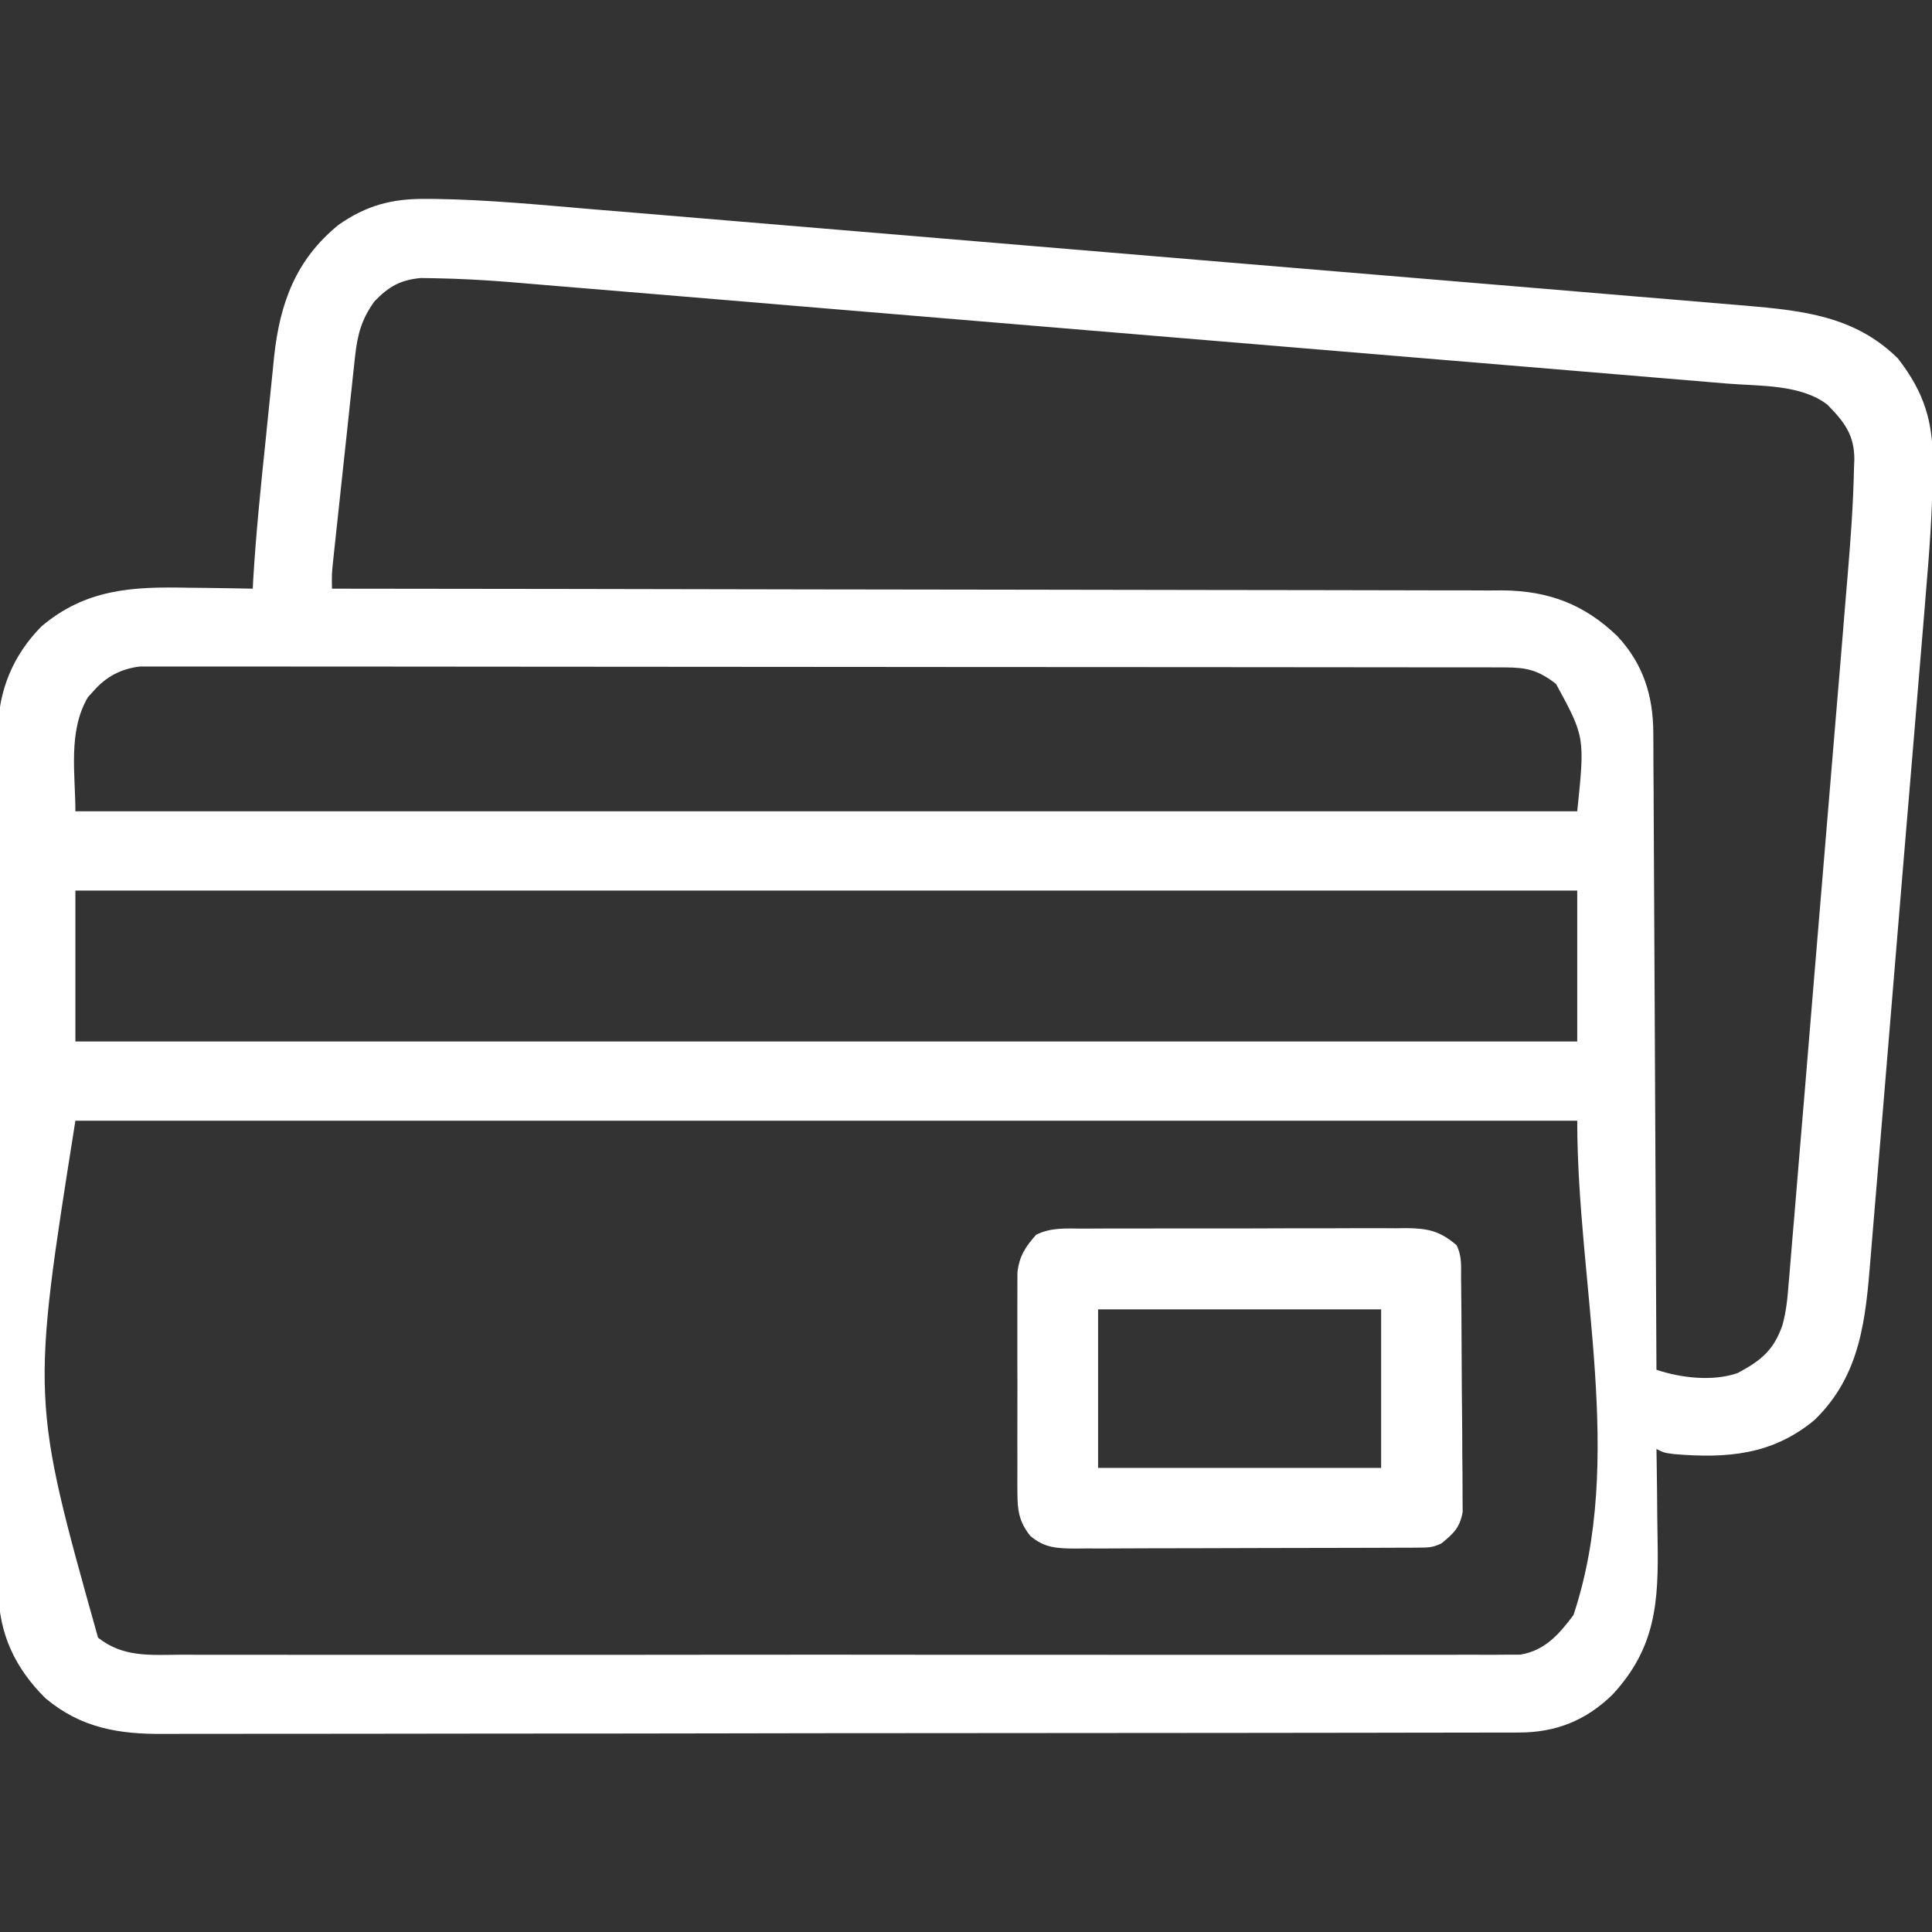 <svg xmlns="http://www.w3.org/2000/svg" width="40" height="40" viewBox="0 0 40 40" fill="none"><rect x="0" y="0" width="40" height="40" fill="#333333" stroke="none"/><g clip-path="url(#clip0_546_6421)"><path d="M8.81 4.118C8.916 4.118 8.916 4.118 9.023 4.119C10.098 4.135 11.169 4.239 12.239 4.33C12.57 4.358 12.9 4.385 13.231 4.412C13.876 4.466 14.521 4.52 15.166 4.574C15.919 4.638 16.671 4.7 17.424 4.763C18.767 4.875 20.109 4.987 21.452 5.1C22.753 5.21 24.054 5.318 25.355 5.427C27.002 5.564 28.649 5.701 30.296 5.839C30.82 5.883 31.344 5.927 31.868 5.97C32.506 6.023 33.144 6.077 33.782 6.131C34.108 6.158 34.433 6.186 34.758 6.212C35.056 6.237 35.355 6.262 35.653 6.288C35.811 6.301 35.969 6.314 36.127 6.327C37.322 6.43 38.405 6.542 39.295 7.422C39.843 8.131 40.026 8.734 40.016 9.614C40.015 9.727 40.015 9.727 40.014 9.842C40.004 10.657 39.942 11.466 39.873 12.278C39.86 12.443 39.846 12.608 39.833 12.773C39.797 13.216 39.76 13.658 39.722 14.101C39.691 14.472 39.66 14.843 39.63 15.214C39.557 16.089 39.484 16.964 39.41 17.839C39.335 18.74 39.26 19.641 39.186 20.541C39.122 21.318 39.058 22.095 38.993 22.871C38.954 23.334 38.915 23.796 38.877 24.259C38.842 24.693 38.805 25.127 38.768 25.561C38.755 25.72 38.742 25.878 38.729 26.037C38.627 27.301 38.528 28.47 37.567 29.4C36.69 30.128 35.75 30.196 34.661 30.106C34.452 30.078 34.452 30.078 34.295 30C34.298 30.15 34.298 30.15 34.3 30.302C34.306 30.675 34.31 31.048 34.312 31.422C34.314 31.582 34.316 31.743 34.319 31.904C34.34 33.166 34.283 34.115 33.387 35.083C32.837 35.621 32.214 35.869 31.453 35.87C31.403 35.87 31.353 35.87 31.301 35.871C31.133 35.871 30.964 35.871 30.796 35.871C30.674 35.871 30.552 35.872 30.43 35.872C30.095 35.873 29.76 35.873 29.425 35.873C29.063 35.873 28.702 35.874 28.341 35.875C27.468 35.877 26.595 35.877 25.722 35.878C25.311 35.878 24.899 35.879 24.488 35.879C23.122 35.88 21.755 35.882 20.389 35.882C20.034 35.882 19.679 35.882 19.325 35.883C19.192 35.883 19.192 35.883 19.058 35.883C17.63 35.883 16.202 35.885 14.774 35.888C13.308 35.891 11.842 35.892 10.376 35.892C9.553 35.892 8.73 35.893 7.907 35.895C7.206 35.897 6.505 35.897 5.804 35.897C5.447 35.896 5.089 35.896 4.731 35.898C4.404 35.899 4.076 35.899 3.748 35.898C3.63 35.898 3.512 35.898 3.394 35.899C2.457 35.906 1.678 35.778 0.941 35.16C0.308 34.533 -0.024 33.822 -0.033 32.932C-0.033 32.825 -0.033 32.825 -0.032 32.716C-0.032 32.639 -0.033 32.561 -0.033 32.481C-0.034 32.223 -0.034 31.965 -0.033 31.707C-0.034 31.521 -0.034 31.335 -0.035 31.15C-0.036 30.698 -0.036 30.247 -0.036 29.796C-0.035 29.429 -0.036 29.062 -0.036 28.695C-0.036 28.643 -0.036 28.59 -0.036 28.536C-0.036 28.43 -0.036 28.324 -0.036 28.217C-0.038 27.221 -0.037 26.225 -0.036 25.229C-0.035 24.319 -0.036 23.409 -0.038 22.499C-0.04 21.563 -0.041 20.627 -0.04 19.691C-0.04 19.166 -0.04 18.641 -0.042 18.117C-0.043 17.623 -0.043 17.129 -0.041 16.636C-0.041 16.455 -0.041 16.274 -0.042 16.093C-0.043 15.846 -0.042 15.598 -0.041 15.351C-0.042 15.244 -0.042 15.244 -0.043 15.136C-0.033 14.297 0.268 13.567 0.858 12.969C1.773 12.194 2.739 12.144 3.88 12.168C4.012 12.17 4.143 12.171 4.275 12.172C4.594 12.176 4.914 12.181 5.233 12.188C5.236 12.129 5.239 12.07 5.242 12.009C5.3 11.04 5.399 10.075 5.5 9.11C5.52 8.912 5.541 8.714 5.56 8.516C5.589 8.227 5.619 7.938 5.649 7.648C5.658 7.561 5.666 7.474 5.675 7.384C5.796 6.271 6.125 5.376 7.007 4.657C7.582 4.252 8.117 4.112 8.81 4.118ZM7.752 6.24C7.486 6.61 7.401 6.923 7.352 7.374C7.341 7.473 7.331 7.572 7.319 7.674C7.308 7.781 7.297 7.889 7.285 7.996C7.273 8.107 7.261 8.218 7.249 8.328C7.224 8.56 7.199 8.792 7.175 9.024C7.144 9.321 7.112 9.617 7.079 9.914C7.048 10.197 7.018 10.481 6.988 10.765C6.979 10.845 6.979 10.845 6.97 10.928C6.954 11.081 6.937 11.234 6.921 11.387C6.912 11.474 6.903 11.561 6.893 11.65C6.869 11.889 6.869 11.889 6.873 12.188C6.926 12.188 6.979 12.188 7.033 12.188C10.15 12.191 13.267 12.195 16.384 12.202C16.759 12.202 17.133 12.203 17.507 12.204C17.582 12.204 17.657 12.204 17.733 12.204C18.94 12.207 20.146 12.208 21.352 12.209C22.59 12.21 23.829 12.212 25.067 12.215C25.831 12.217 26.594 12.218 27.358 12.218C27.882 12.218 28.406 12.219 28.93 12.221C29.232 12.223 29.535 12.223 29.837 12.223C30.165 12.222 30.493 12.223 30.821 12.225C30.916 12.225 31.011 12.224 31.108 12.223C32.065 12.233 32.801 12.51 33.489 13.174C34.021 13.747 34.226 14.401 34.23 15.169C34.23 15.226 34.23 15.282 34.231 15.34C34.232 15.529 34.233 15.718 34.233 15.907C34.234 16.043 34.235 16.178 34.236 16.314C34.238 16.682 34.239 17.05 34.241 17.418C34.243 17.802 34.245 18.187 34.247 18.571C34.251 19.3 34.254 20.028 34.258 20.756C34.261 21.585 34.266 22.414 34.27 23.243C34.279 24.949 34.287 26.654 34.295 28.36C34.804 28.529 35.46 28.606 35.975 28.428C36.455 28.171 36.718 27.963 36.902 27.441C36.984 27.151 37.01 26.862 37.033 26.562C37.039 26.494 37.045 26.426 37.051 26.356C37.071 26.129 37.089 25.902 37.107 25.675C37.121 25.512 37.135 25.349 37.149 25.185C37.187 24.743 37.223 24.3 37.259 23.857C37.297 23.392 37.337 22.928 37.376 22.463C37.441 21.682 37.506 20.901 37.57 20.119C37.644 19.219 37.719 18.319 37.795 17.419C37.868 16.551 37.94 15.682 38.012 14.814C38.043 14.446 38.074 14.077 38.105 13.709C38.141 13.274 38.177 12.839 38.212 12.404C38.225 12.245 38.239 12.086 38.252 11.928C38.315 11.182 38.37 10.437 38.385 9.689C38.387 9.633 38.389 9.576 38.392 9.518C38.395 9.003 38.183 8.735 37.835 8.379C37.288 7.954 36.428 7.996 35.765 7.942C35.653 7.933 35.541 7.923 35.43 7.914C35.124 7.888 34.818 7.863 34.512 7.837C34.181 7.81 33.85 7.782 33.52 7.754C32.873 7.7 32.226 7.646 31.578 7.592C31.052 7.549 30.526 7.505 29.999 7.461C29.924 7.455 29.849 7.448 29.772 7.442C29.62 7.429 29.467 7.416 29.315 7.404C27.886 7.284 26.458 7.166 25.029 7.047C23.805 6.945 22.581 6.843 21.357 6.741C19.935 6.622 18.512 6.503 17.089 6.385C16.937 6.372 16.785 6.359 16.633 6.347C16.559 6.34 16.484 6.334 16.407 6.328C15.882 6.284 15.357 6.24 14.832 6.196C14.191 6.143 13.55 6.089 12.909 6.036C12.582 6.009 12.256 5.982 11.929 5.955C11.629 5.929 11.33 5.904 11.03 5.88C10.872 5.867 10.714 5.854 10.556 5.84C10.043 5.799 9.531 5.77 9.017 5.761C8.917 5.76 8.817 5.758 8.714 5.756C8.288 5.795 8.046 5.934 7.752 6.24ZM1.932 14.312C1.895 14.353 1.857 14.395 1.819 14.437C1.403 15.144 1.561 16.029 1.561 16.797C11.822 16.797 22.083 16.797 32.655 16.797C32.814 15.26 32.814 15.26 32.217 14.161C31.85 13.877 31.617 13.819 31.159 13.818C31.007 13.818 31.007 13.818 30.852 13.817C30.739 13.817 30.627 13.817 30.514 13.817C30.394 13.817 30.275 13.817 30.155 13.817C29.826 13.816 29.497 13.816 29.168 13.816C28.814 13.816 28.459 13.815 28.105 13.815C27.329 13.813 26.554 13.813 25.778 13.813C25.294 13.812 24.81 13.812 24.326 13.812C22.986 13.811 21.646 13.81 20.307 13.81C20.178 13.81 20.178 13.81 20.047 13.81C19.961 13.81 19.875 13.81 19.786 13.81C19.612 13.81 19.438 13.81 19.264 13.809C19.177 13.809 19.091 13.809 19.002 13.809C17.601 13.809 16.2 13.808 14.799 13.806C13.362 13.804 11.925 13.803 10.487 13.803C9.68 13.803 8.872 13.803 8.065 13.801C7.377 13.8 6.69 13.8 6.003 13.8C5.652 13.8 5.301 13.8 4.95 13.799C4.629 13.798 4.308 13.798 3.987 13.799C3.871 13.8 3.754 13.799 3.638 13.799C3.48 13.798 3.322 13.798 3.164 13.799C3.033 13.799 3.033 13.799 2.899 13.799C2.504 13.846 2.192 14.011 1.932 14.312ZM1.561 18.438C1.561 19.469 1.561 20.5 1.561 21.563C11.822 21.563 22.083 21.563 32.655 21.563C32.655 20.531 32.655 19.5 32.655 18.438C22.394 18.438 12.133 18.438 1.561 18.438ZM1.561 23.203C0.646 28.974 0.646 28.974 2.03 33.906C2.55 34.318 3.107 34.263 3.745 34.259C3.866 34.259 3.986 34.26 4.106 34.26C4.437 34.261 4.767 34.261 5.097 34.26C5.453 34.259 5.809 34.26 6.165 34.261C6.863 34.262 7.561 34.262 8.258 34.261C8.825 34.261 9.392 34.26 9.959 34.261C10.04 34.261 10.12 34.261 10.203 34.261C10.367 34.261 10.531 34.261 10.695 34.261C12.232 34.262 13.768 34.261 15.305 34.259C16.624 34.258 17.943 34.258 19.262 34.26C20.793 34.261 22.324 34.262 23.856 34.261C24.019 34.261 24.182 34.261 24.345 34.261C24.426 34.261 24.506 34.261 24.589 34.261C25.155 34.26 25.721 34.261 26.288 34.261C26.978 34.262 27.668 34.262 28.358 34.261C28.71 34.26 29.062 34.259 29.414 34.26C29.736 34.261 30.058 34.261 30.381 34.259C30.497 34.259 30.614 34.259 30.731 34.26C30.889 34.261 31.047 34.26 31.206 34.258C31.338 34.258 31.338 34.258 31.473 34.258C31.984 34.176 32.283 33.832 32.577 33.438C33.655 30.201 32.655 26.615 32.655 23.203C22.394 23.203 12.133 23.203 1.561 23.203Z" fill="white"></path><path d="M22.408 25.437C22.486 25.437 22.564 25.436 22.644 25.436C22.901 25.434 23.159 25.434 23.416 25.435C23.595 25.434 23.773 25.434 23.952 25.434C24.327 25.433 24.702 25.433 25.077 25.434C25.558 25.435 26.038 25.433 26.518 25.431C26.888 25.43 27.257 25.43 27.627 25.43C27.804 25.43 27.981 25.43 28.158 25.428C28.406 25.427 28.654 25.428 28.901 25.43C28.974 25.429 29.048 25.428 29.123 25.427C29.568 25.432 29.816 25.488 30.157 25.781C30.271 26.009 30.248 26.211 30.25 26.465C30.251 26.547 30.251 26.547 30.252 26.63C30.254 26.81 30.256 26.99 30.257 27.169C30.257 27.231 30.258 27.292 30.258 27.356C30.26 27.681 30.262 28.006 30.263 28.331C30.264 28.667 30.267 29.003 30.271 29.338C30.274 29.596 30.275 29.855 30.275 30.113C30.276 30.237 30.277 30.36 30.279 30.484C30.281 30.658 30.281 30.831 30.281 31.004C30.282 31.103 30.282 31.201 30.283 31.303C30.223 31.631 30.099 31.745 29.845 31.953C29.666 32.042 29.568 32.041 29.37 32.042C29.27 32.043 29.27 32.043 29.168 32.044C29.094 32.044 29.021 32.044 28.945 32.044C28.868 32.044 28.791 32.045 28.712 32.045C28.456 32.046 28.2 32.047 27.944 32.047C27.766 32.047 27.589 32.048 27.411 32.048C27.039 32.049 26.666 32.05 26.293 32.05C25.816 32.05 25.338 32.052 24.861 32.054C24.494 32.056 24.127 32.056 23.76 32.056C23.584 32.057 23.408 32.057 23.232 32.058C22.986 32.06 22.739 32.06 22.493 32.059C22.42 32.06 22.347 32.06 22.272 32.061C21.897 32.059 21.625 32.053 21.329 31.797C21.09 31.494 21.065 31.26 21.064 30.88C21.064 30.829 21.064 30.778 21.063 30.725C21.062 30.557 21.063 30.388 21.064 30.22C21.063 30.102 21.063 29.985 21.063 29.867C21.062 29.621 21.063 29.375 21.064 29.128C21.065 28.814 21.065 28.499 21.063 28.184C21.062 27.941 21.063 27.698 21.063 27.455C21.063 27.339 21.063 27.223 21.063 27.107C21.062 26.945 21.063 26.782 21.064 26.619C21.064 26.527 21.065 26.435 21.065 26.34C21.106 26.001 21.23 25.815 21.452 25.564C21.76 25.41 22.069 25.436 22.408 25.437ZM22.735 27.109C22.735 28.192 22.735 29.275 22.735 30.391C24.669 30.391 26.602 30.391 28.595 30.391C28.595 29.308 28.595 28.225 28.595 27.109C26.661 27.109 24.727 27.109 22.735 27.109Z" fill="white"></path></g><defs><clipPath id="clip0_546_6421"><rect width="40" height="40" fill="white"></rect></clipPath></defs></svg>